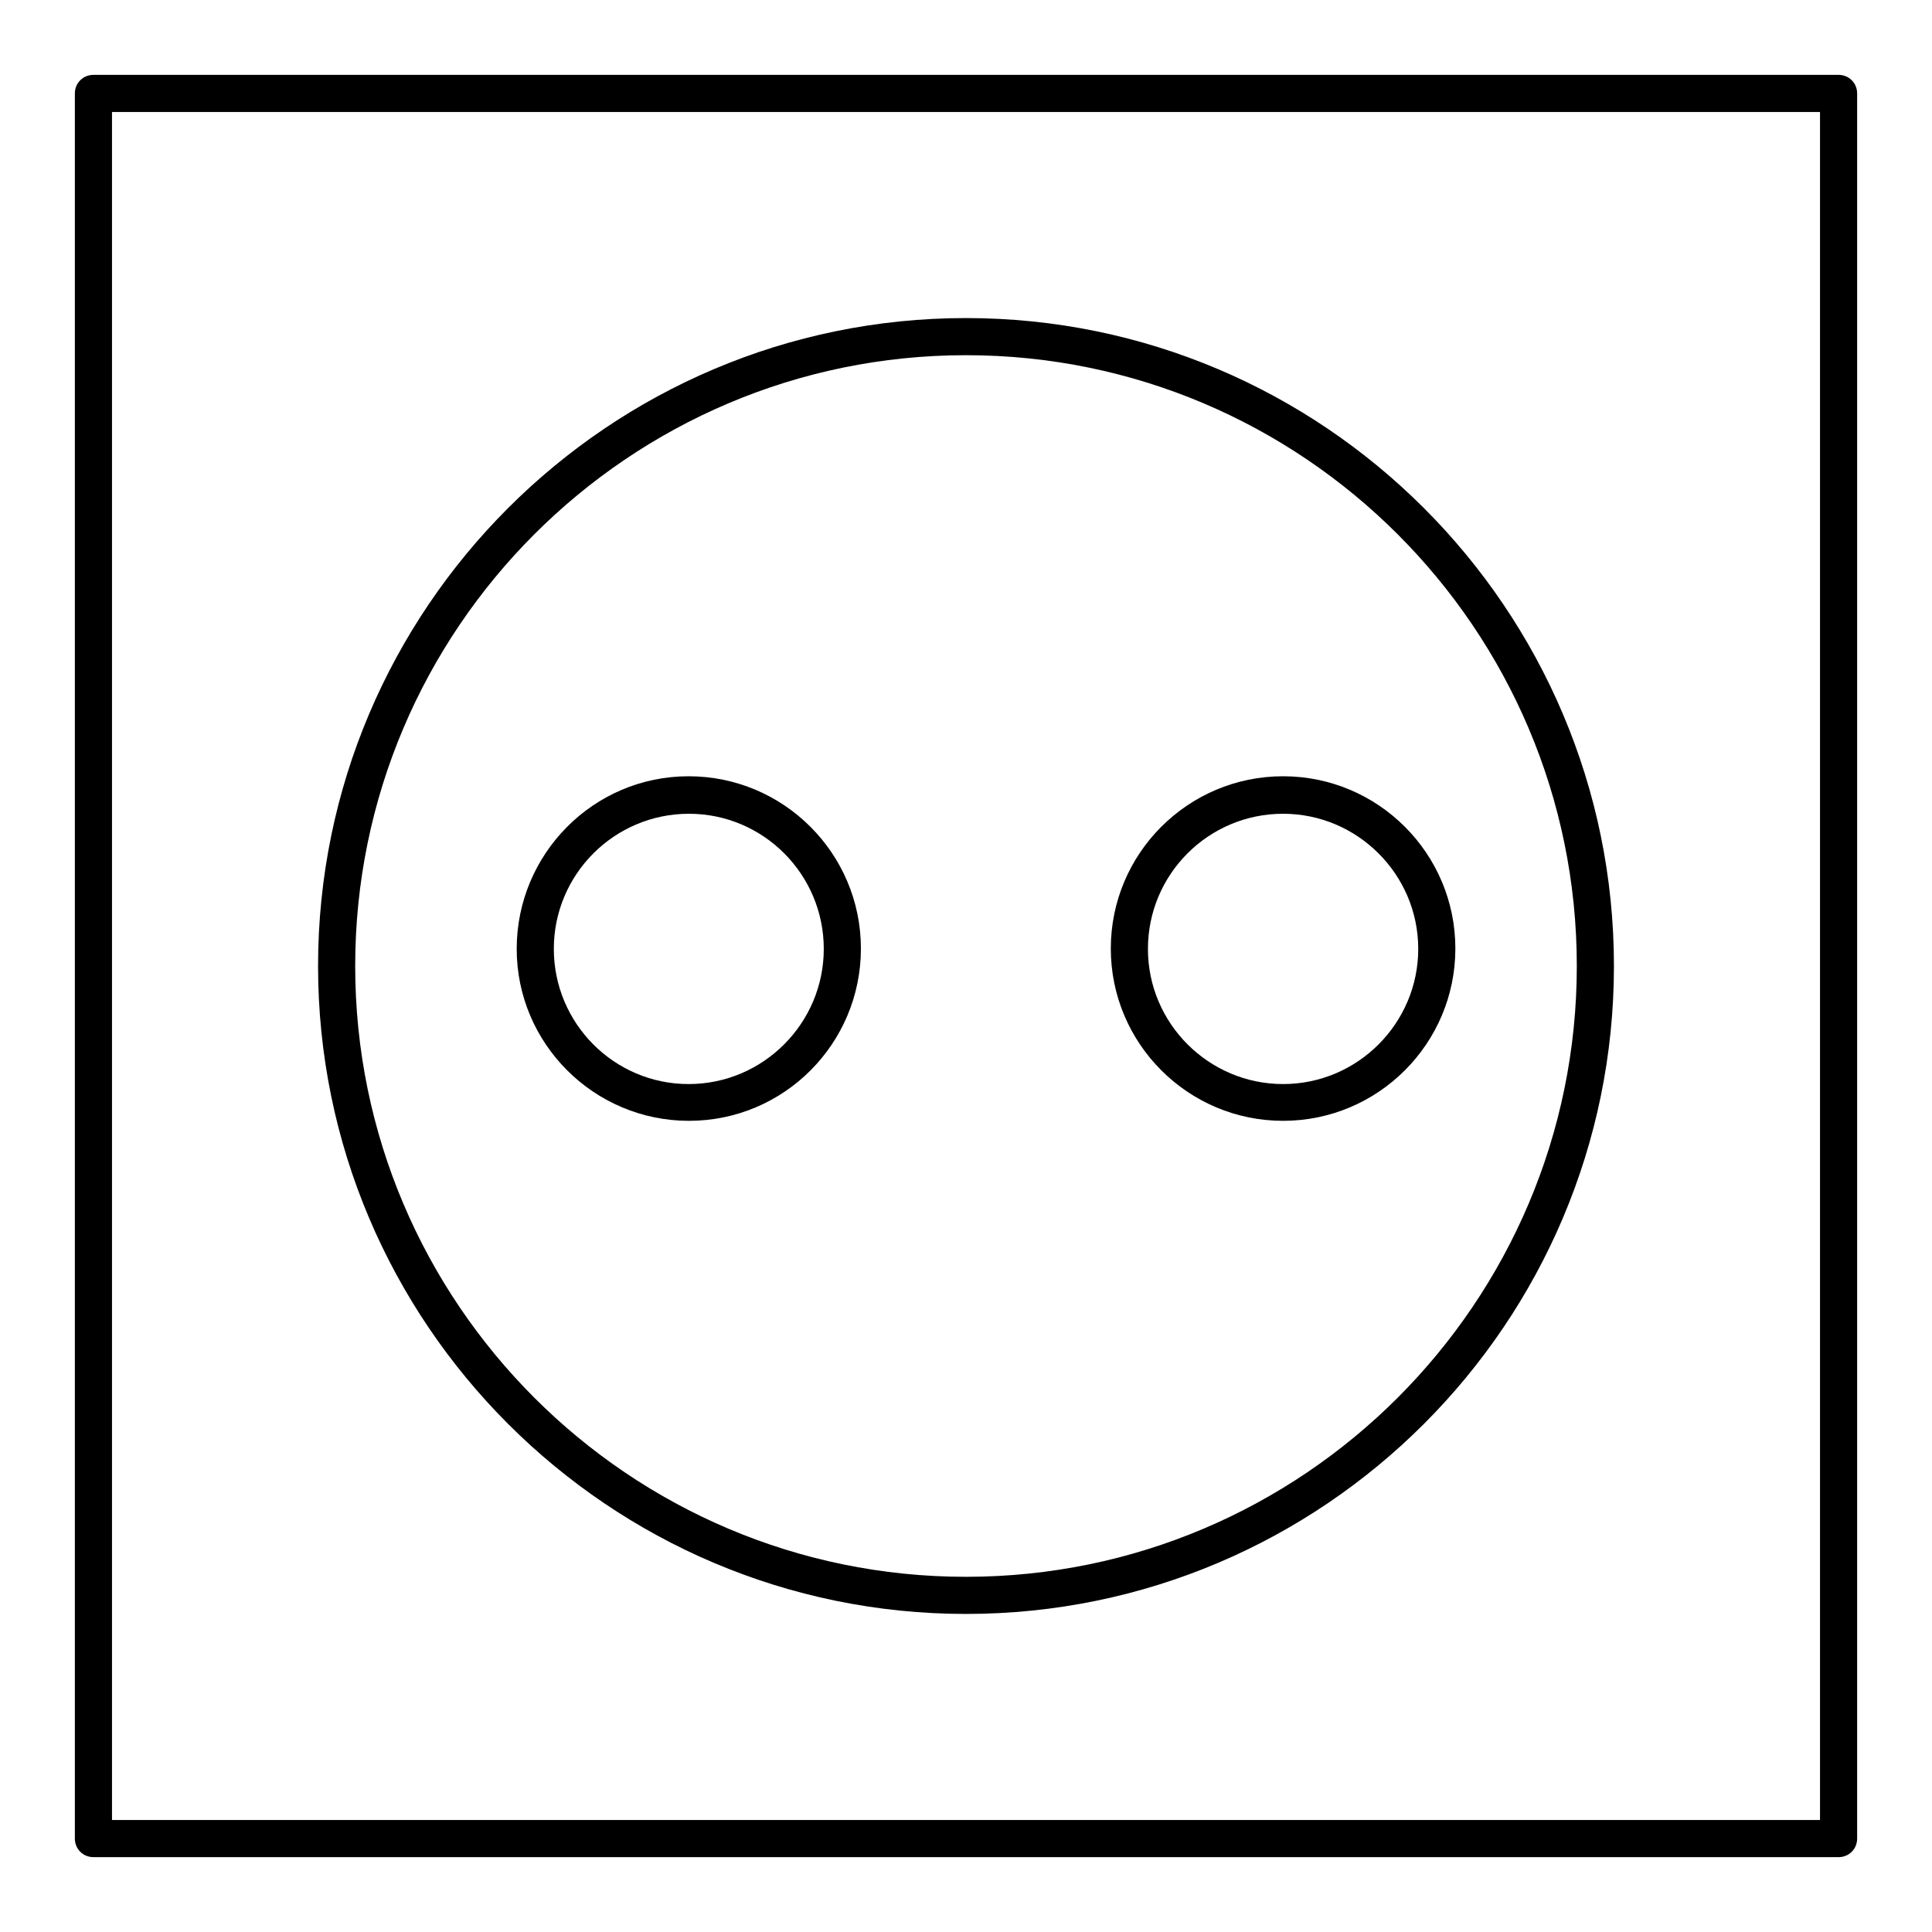 <?xml version="1.0" encoding="UTF-8"?>
<!-- Uploaded to: ICON Repo, www.svgrepo.com, Generator: ICON Repo Mixer Tools -->
<svg fill="#000000" width="800px" height="800px" version="1.1" viewBox="144 144 512 512" xmlns="http://www.w3.org/2000/svg">
 <g>
  <path d="m400 571.71c94.66 0 171.71-77.047 171.71-171.71 0-94.664-77.047-171.71-171.71-171.71-94.664 0-171.71 77.047-171.71 171.71 0 94.66 77.047 171.71 171.71 171.71zm0-333.58c89.25 0 161.87 72.621 161.87 161.87 0 89.25-72.621 161.87-161.87 161.87-89.25 0-161.87-72.621-161.87-161.87 0-89.25 72.621-161.87 161.87-161.87z"/>
  <path d="m326.59 441.03c25.191 0 45.559-20.469 45.559-45.656 0-25.191-20.469-45.656-45.656-45.656-25.191-0.004-45.562 20.562-45.562 45.754 0 25.09 20.469 45.559 45.66 45.559zm0-81.375c19.68 0 35.719 16.039 35.719 35.816 0 19.68-16.039 35.816-35.816 35.816-19.781 0-35.723-16.137-35.723-35.816 0-19.777 16.039-35.816 35.82-35.816z"/>
  <path d="m484.03 441.03c25.191 0 45.656-20.469 45.656-45.656 0-25.191-20.469-45.656-45.656-45.656-25.188-0.004-45.656 20.465-45.656 45.656 0 25.188 20.469 45.656 45.656 45.656zm0-81.375c19.68 0 35.816 16.039 35.816 35.816 0 19.68-16.039 35.816-35.816 35.816-19.68 0-35.816-16.039-35.816-35.816s16.039-35.816 35.816-35.816z"/>
  <path d="m631.24 163.84h-462.48c-2.754 0-4.922 2.164-4.922 4.922v462.48c0 2.754 2.164 4.922 4.922 4.922h462.48c2.754 0 4.922-2.164 4.922-4.922v-462.48c0-2.754-2.164-4.922-4.922-4.922zm-4.918 462.48h-452.64v-452.64h452.64z"/>
 </g>
</svg>